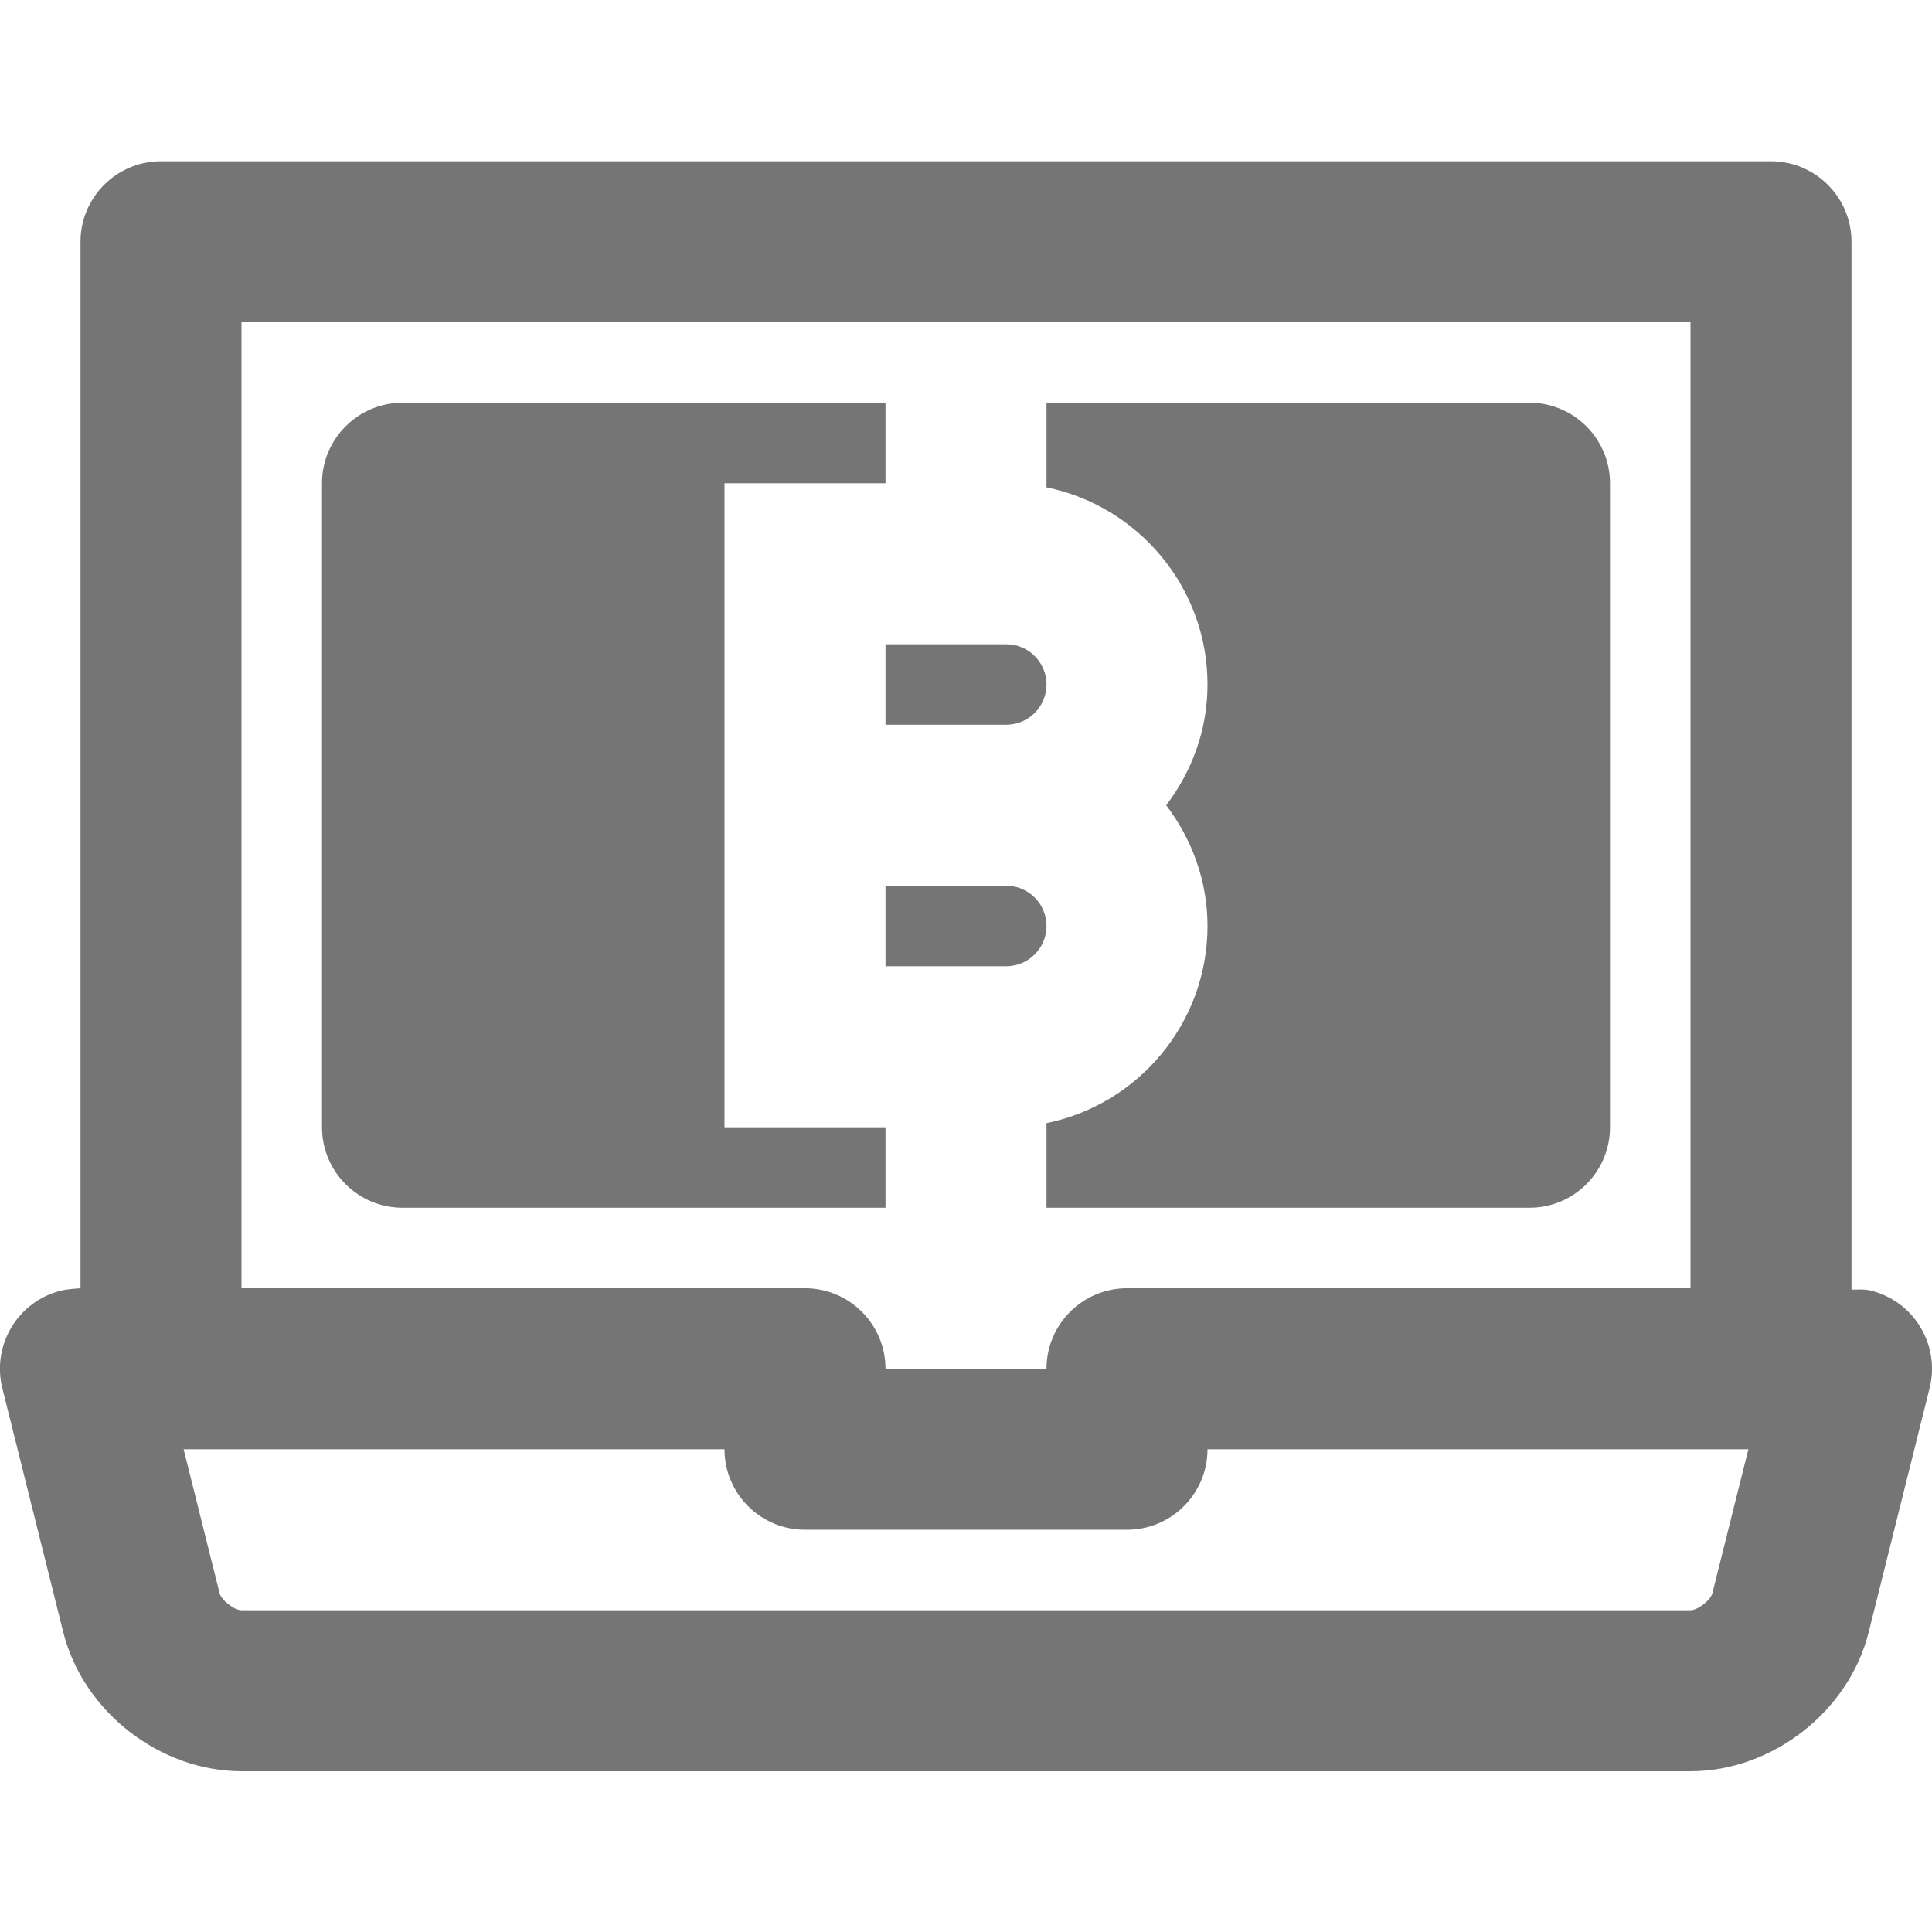 <?xml version="1.0" encoding="utf-8"?>
<!-- Generator: Adobe Illustrator 16.0.0, SVG Export Plug-In . SVG Version: 6.00 Build 0)  -->
<!DOCTYPE svg PUBLIC "-//W3C//DTD SVG 1.1//EN" "http://www.w3.org/Graphics/SVG/1.1/DTD/svg11.dtd">
<svg version="1.1" xmlns="http://www.w3.org/2000/svg" xmlns:xlink="http://www.w3.org/1999/xlink" x="0px" y="0px" width="24px"
	 height="24px" viewBox="0 0 24 24" enable-background="new 0 0 24 24" xml:space="preserve">
<g id="Frames-24px">
	<rect fill="none" width="24" height="24"/>
</g>
<g id="Solid">
	<g>
		<path fill="#757575" d="M23.243,16.033c-0.082-0.021-0.162-0.013-0.243-0.013V3.003c0-0.551-0.448-1-1-1H2c-0.552,0-1,0.449-1,1
			v13c0,0-0.161,0.009-0.243,0.03c-0.536,0.133-0.861,0.677-0.728,1.212l0.757,3.031C1.033,21.261,1.985,22.003,3,22.003h18
			c1.015,0,1.967-0.742,2.213-1.726l0.757-3.031C24.104,16.71,23.778,16.167,23.243,16.033z M3,4.003h18v12h-7c-0.552,0-1,0.449-1,1
			h-2c0-0.551-0.448-1-1-1H3V4.003z M21.272,19.791C21.25,19.878,21.09,20.003,21,20.003H3c-0.09,0-0.25-0.125-0.272-0.212
			l-0.447-1.788H9c0,0.552,0.448,1,1,1h4c0.552,0,1-0.448,1-1h6.719L21.272,19.791z"/>
		<path fill="#757575" d="M11,14.003H9v-8h2v-1H5c-0.552,0-1,0.449-1,1v8c0,0.552,0.448,1,1,1h6V14.003z"/>
		<path fill="#757575" d="M12.5,11.003H11v1h1.5c0.276,0,0.5-0.224,0.5-0.5C13,11.228,12.776,11.003,12.5,11.003z"/>
		<path fill="#757575" d="M15,8.503c0,0.566-0.195,1.082-0.513,1.5c0.317,0.419,0.513,0.935,0.513,1.5c0,1.208-0.86,2.217-2,2.449
			v1.051h6c0.552,0,1-0.448,1-1v-8c0-0.551-0.448-1-1-1h-6v1.051C14.14,6.286,15,7.296,15,8.503z"/>
		<path fill="#757575" d="M11,9.003h1.5c0.276,0,0.5-0.224,0.5-0.5c0-0.275-0.224-0.5-0.5-0.5H11V9.003z"/>
	</g>
</g>
</svg>

